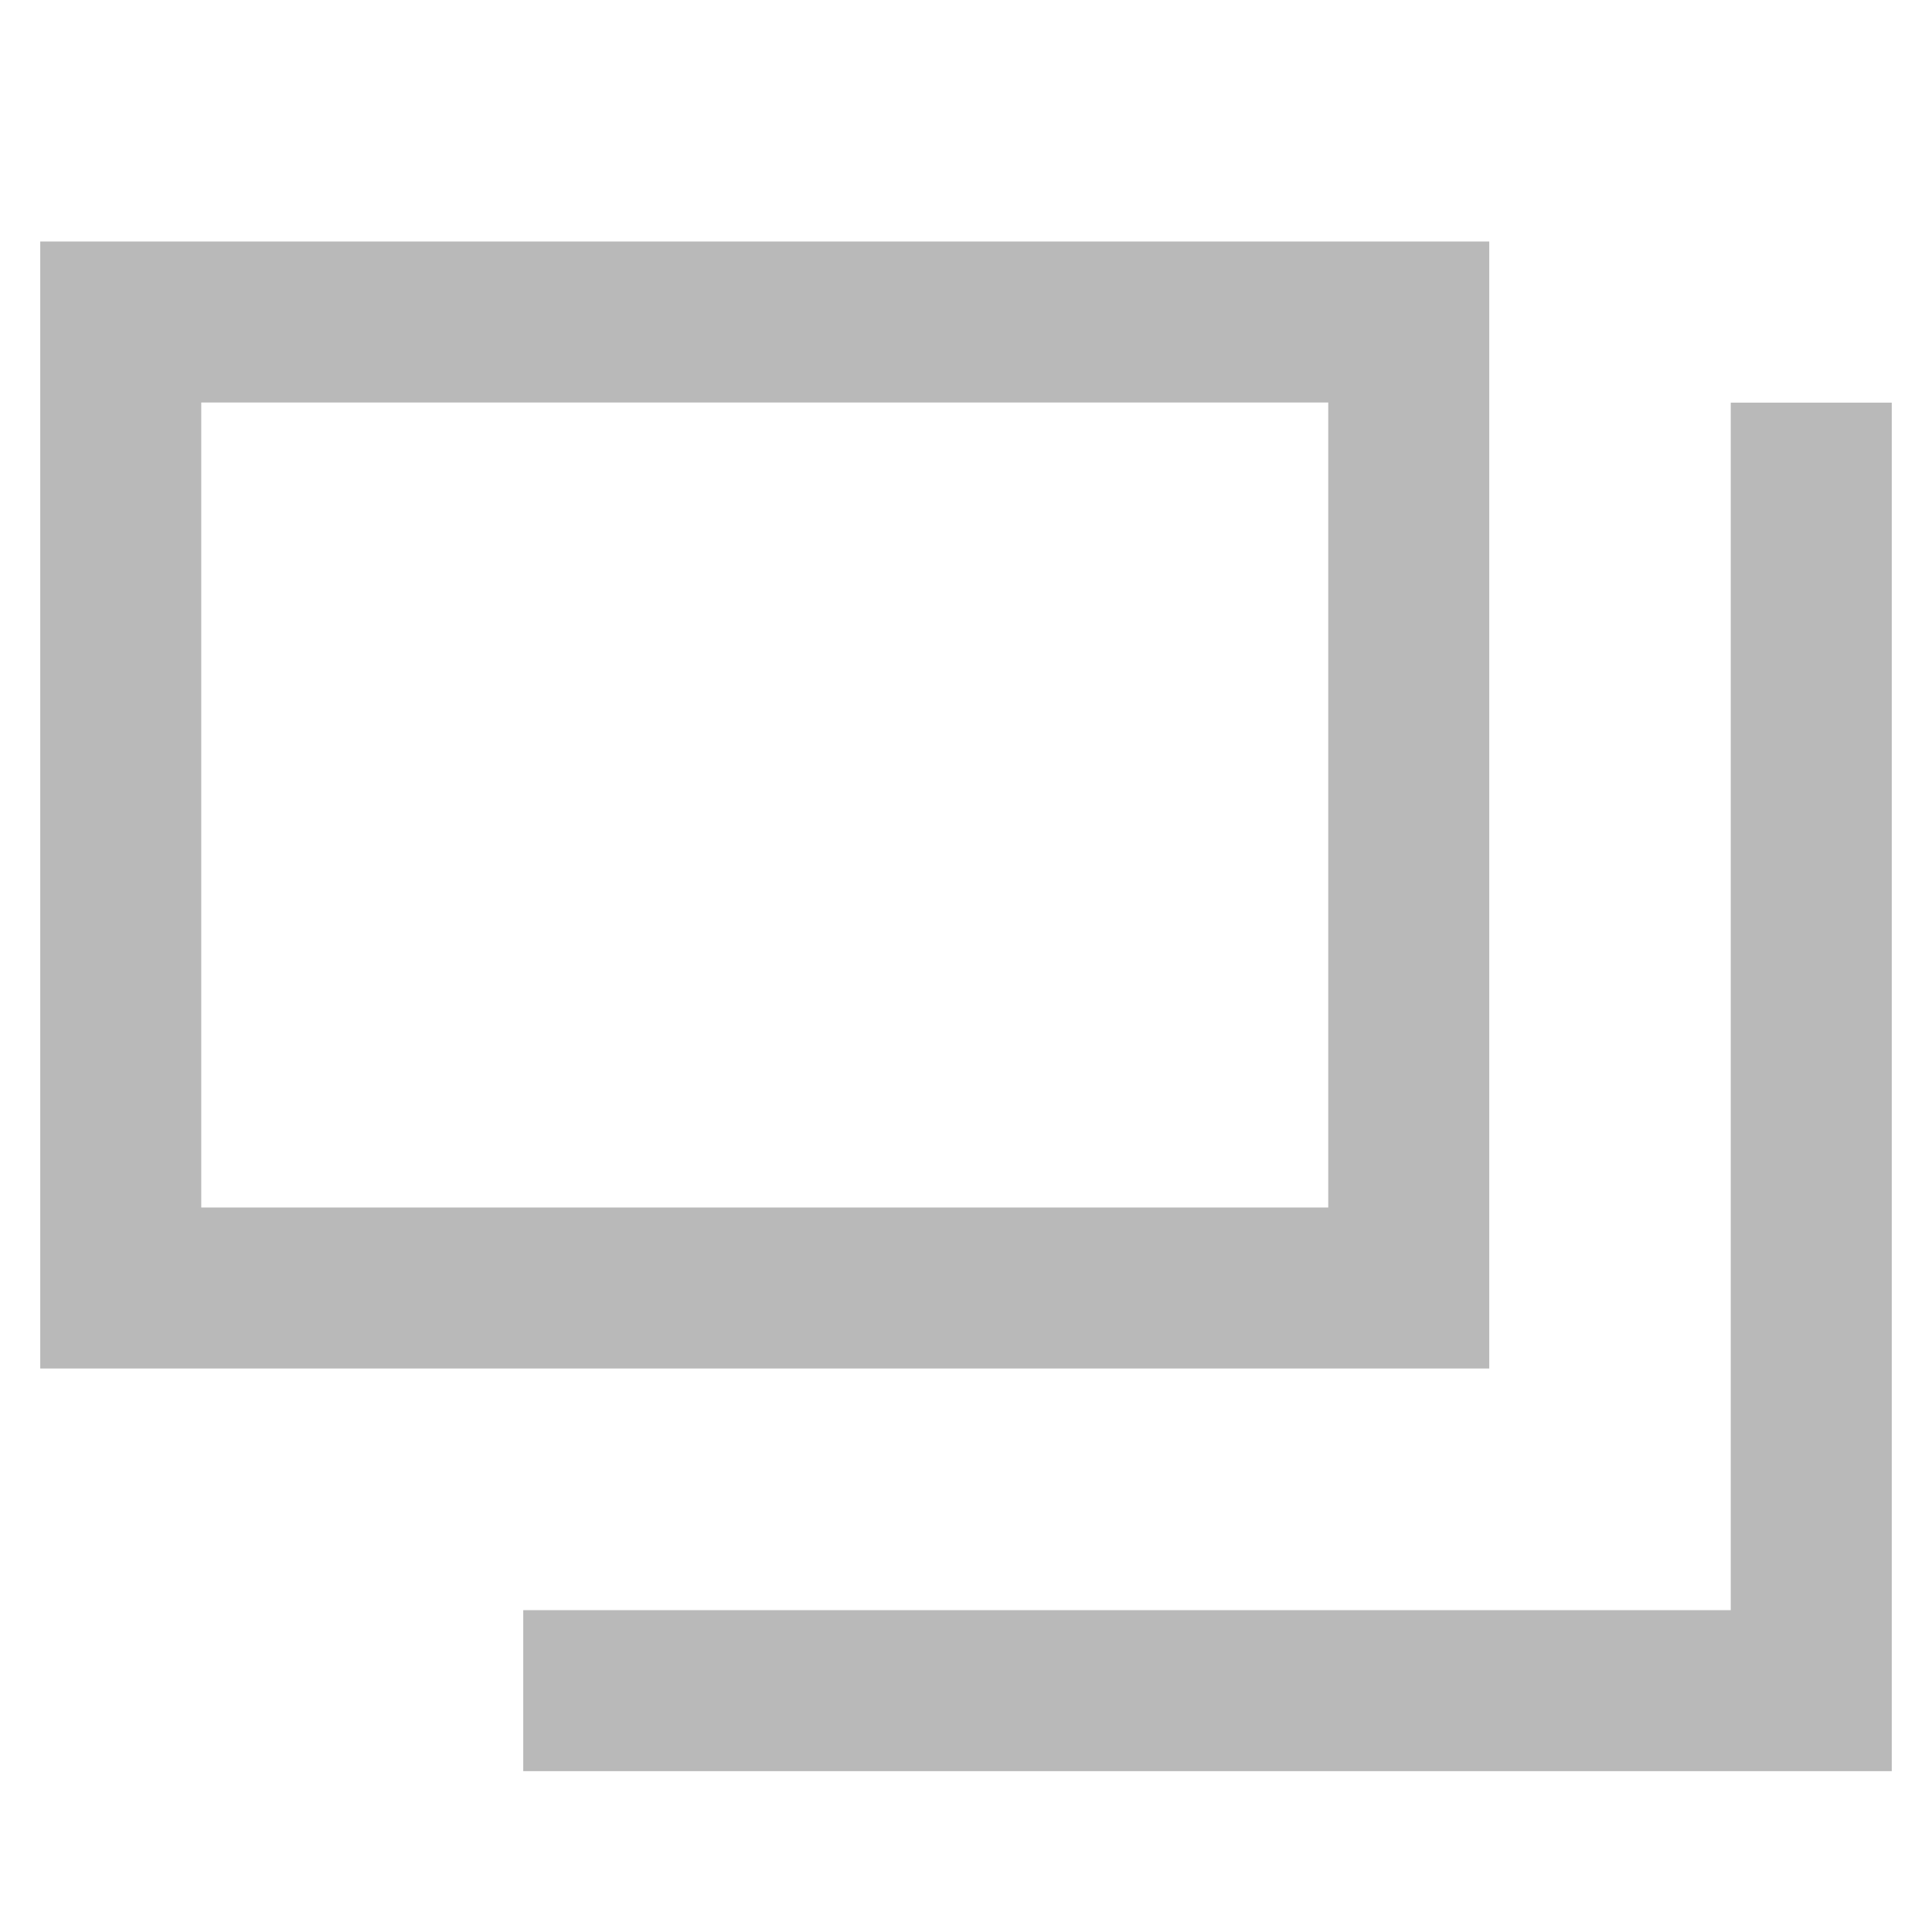 <svg xmlns="http://www.w3.org/2000/svg" width="12" height="12" viewBox="0 0 12 12">
  <g id="icon-link-blank--white" transform="translate(21735 24706)">
    <rect id="長方形_2064" data-name="長方形 2064" width="12" height="12" transform="translate(-21735 -24706)" fill="none"/>
    <g id="グループ_10871" data-name="グループ 10871" transform="translate(-1.461 -1.621)">
      <g id="長方形_2063" data-name="長方形 2063" transform="translate(-21733.289 -24702.879)" fill="none" stroke="#b9b9b9" stroke-width="1">
        <rect width="9" height="7" stroke="none"/>
        <rect x="0.5" y="0.5" width="8" height="6" fill="none"/>
      </g>
      <path id="パス_1161" data-name="パス 1161" d="M-275-18.523h8v-8" transform="translate(-21455.289 -24675.355)" fill="none" stroke="#b9b9b9" stroke-width="1"/>
    </g>
  </g>
</svg>
